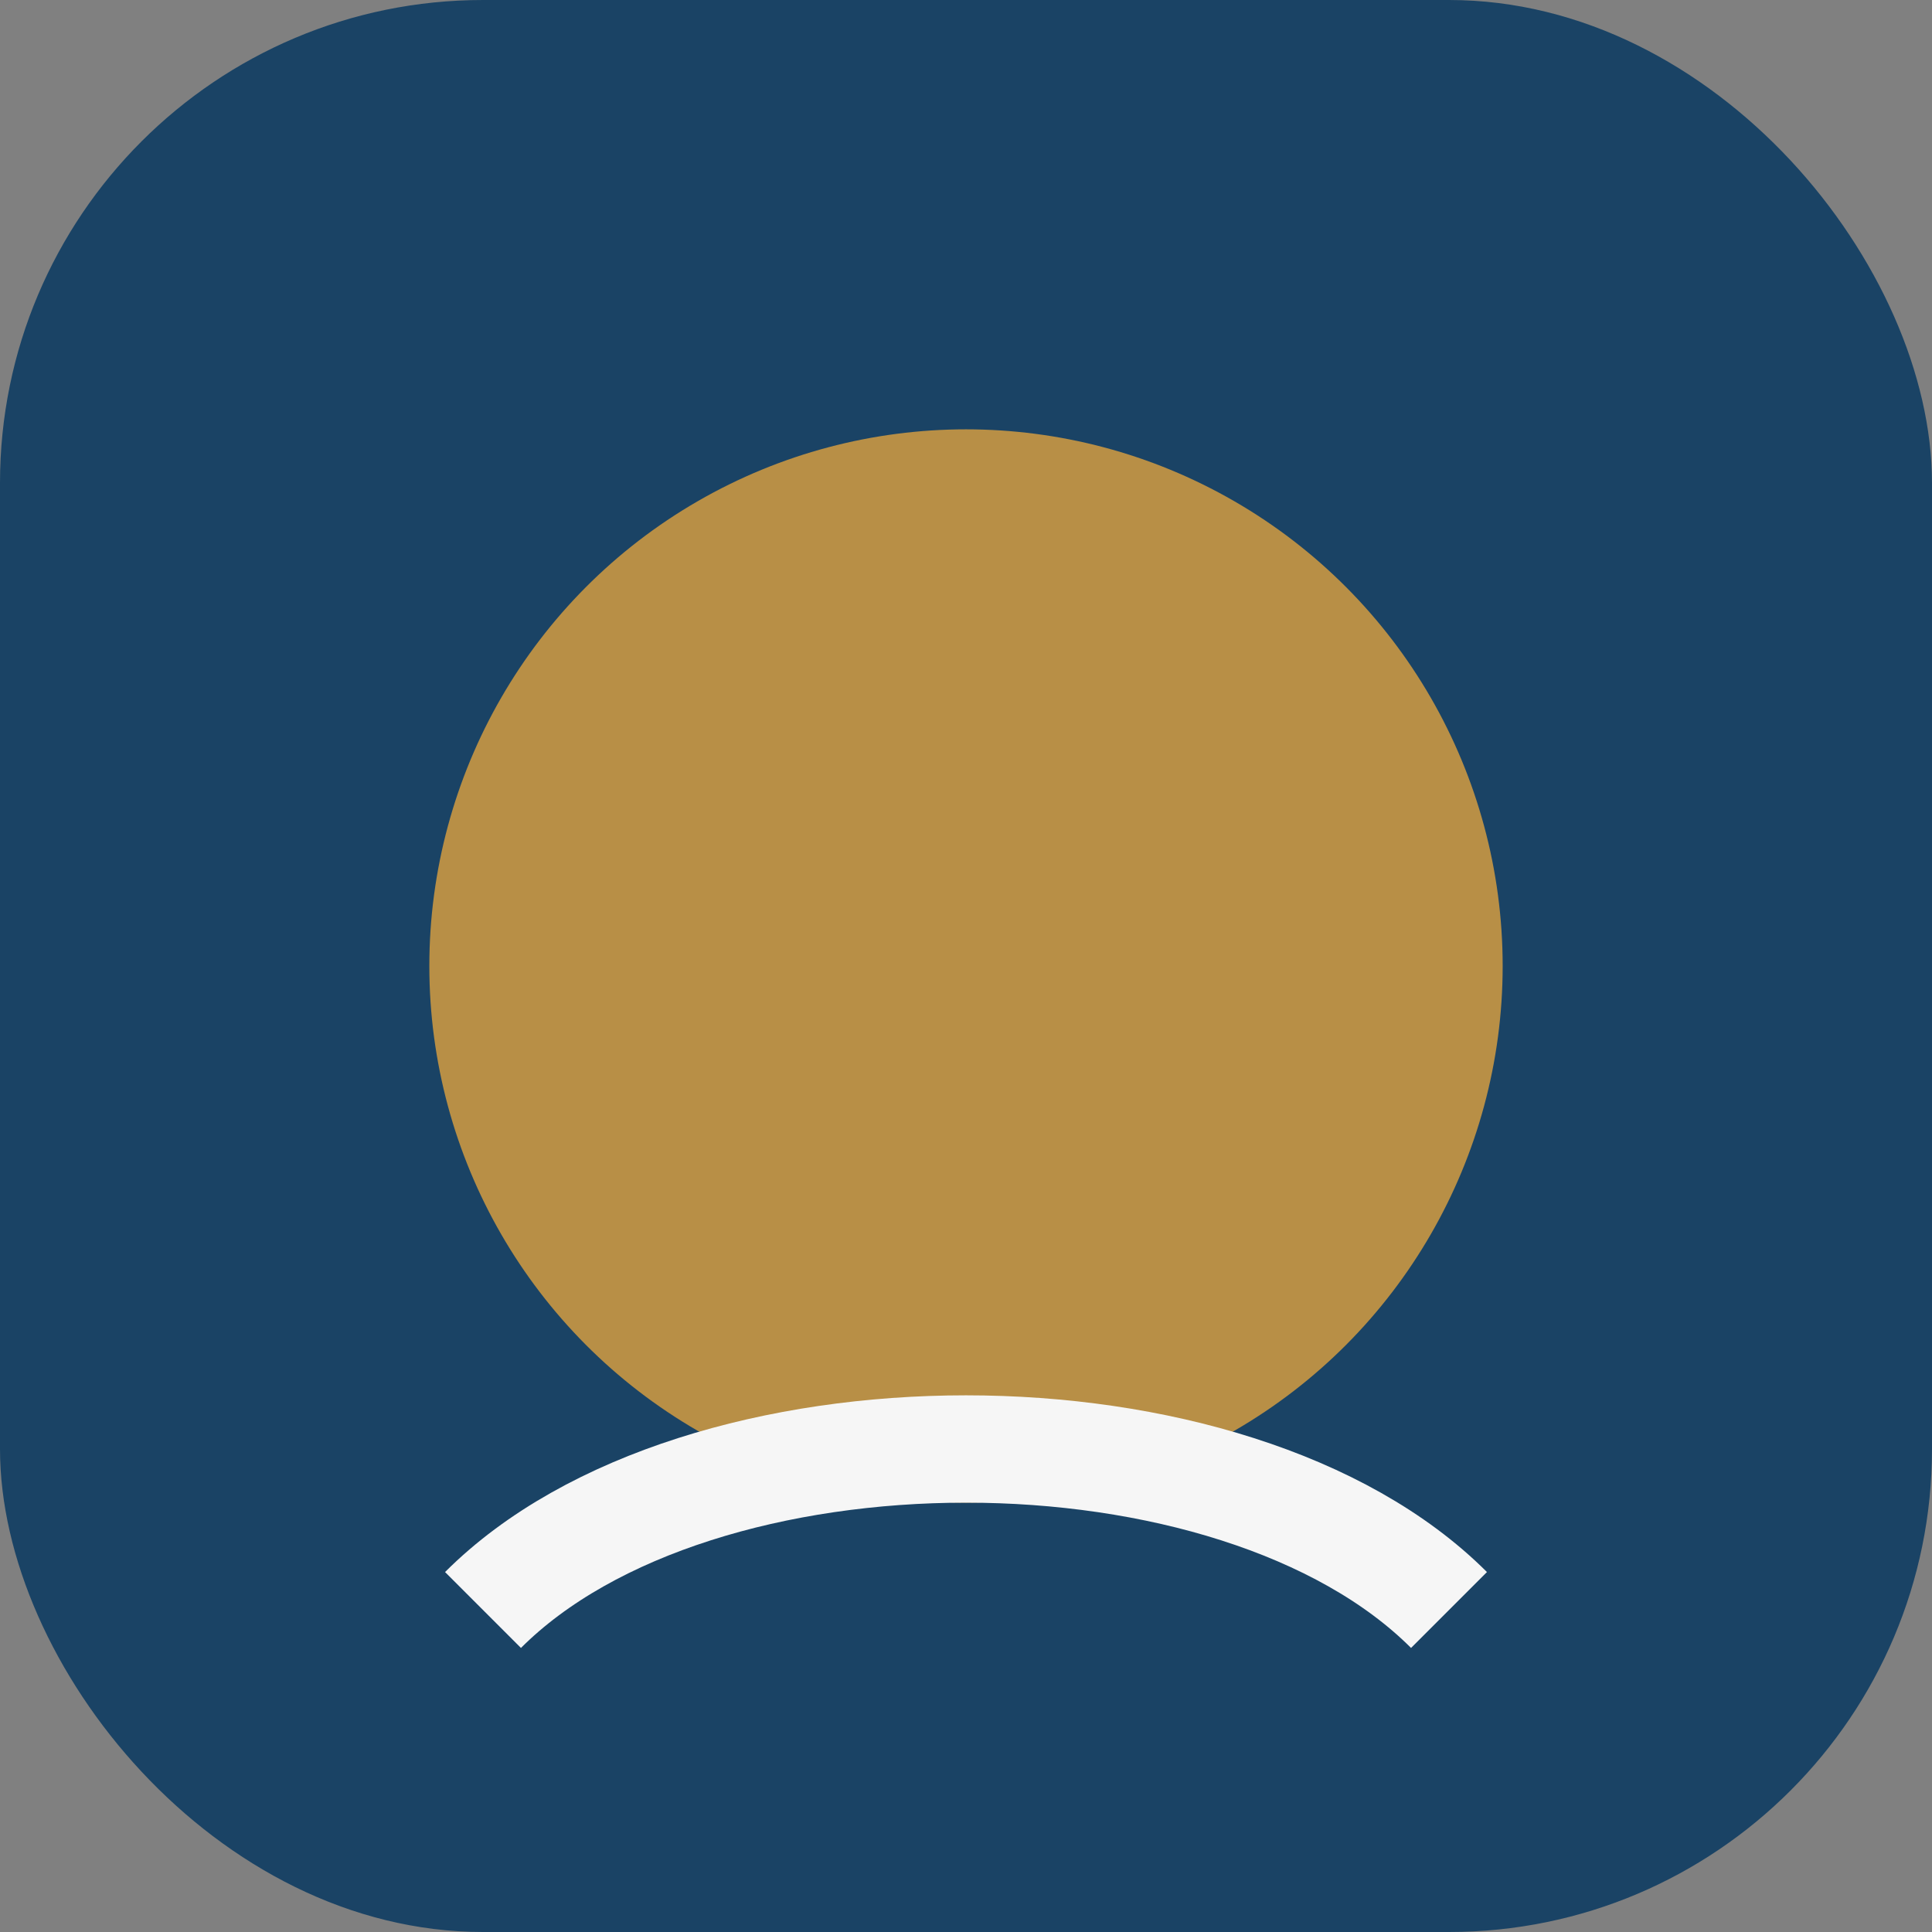 <?xml version="1.0" encoding="UTF-8"?>
<svg xmlns="http://www.w3.org/2000/svg" width="36" height="36" viewBox="0 0 36 36"><rect x="0" y="0" width="36" height="36" fill="#808080" stroke="none"/><rect width="36" height="36" rx="9" fill="#1A4365"/><circle cx="18" cy="18" r="10" fill="#B88F46"/><path d="M9 30c4-4 14-4 18 0" fill="none" stroke="#F6F6F6" stroke-width="2"/></svg>